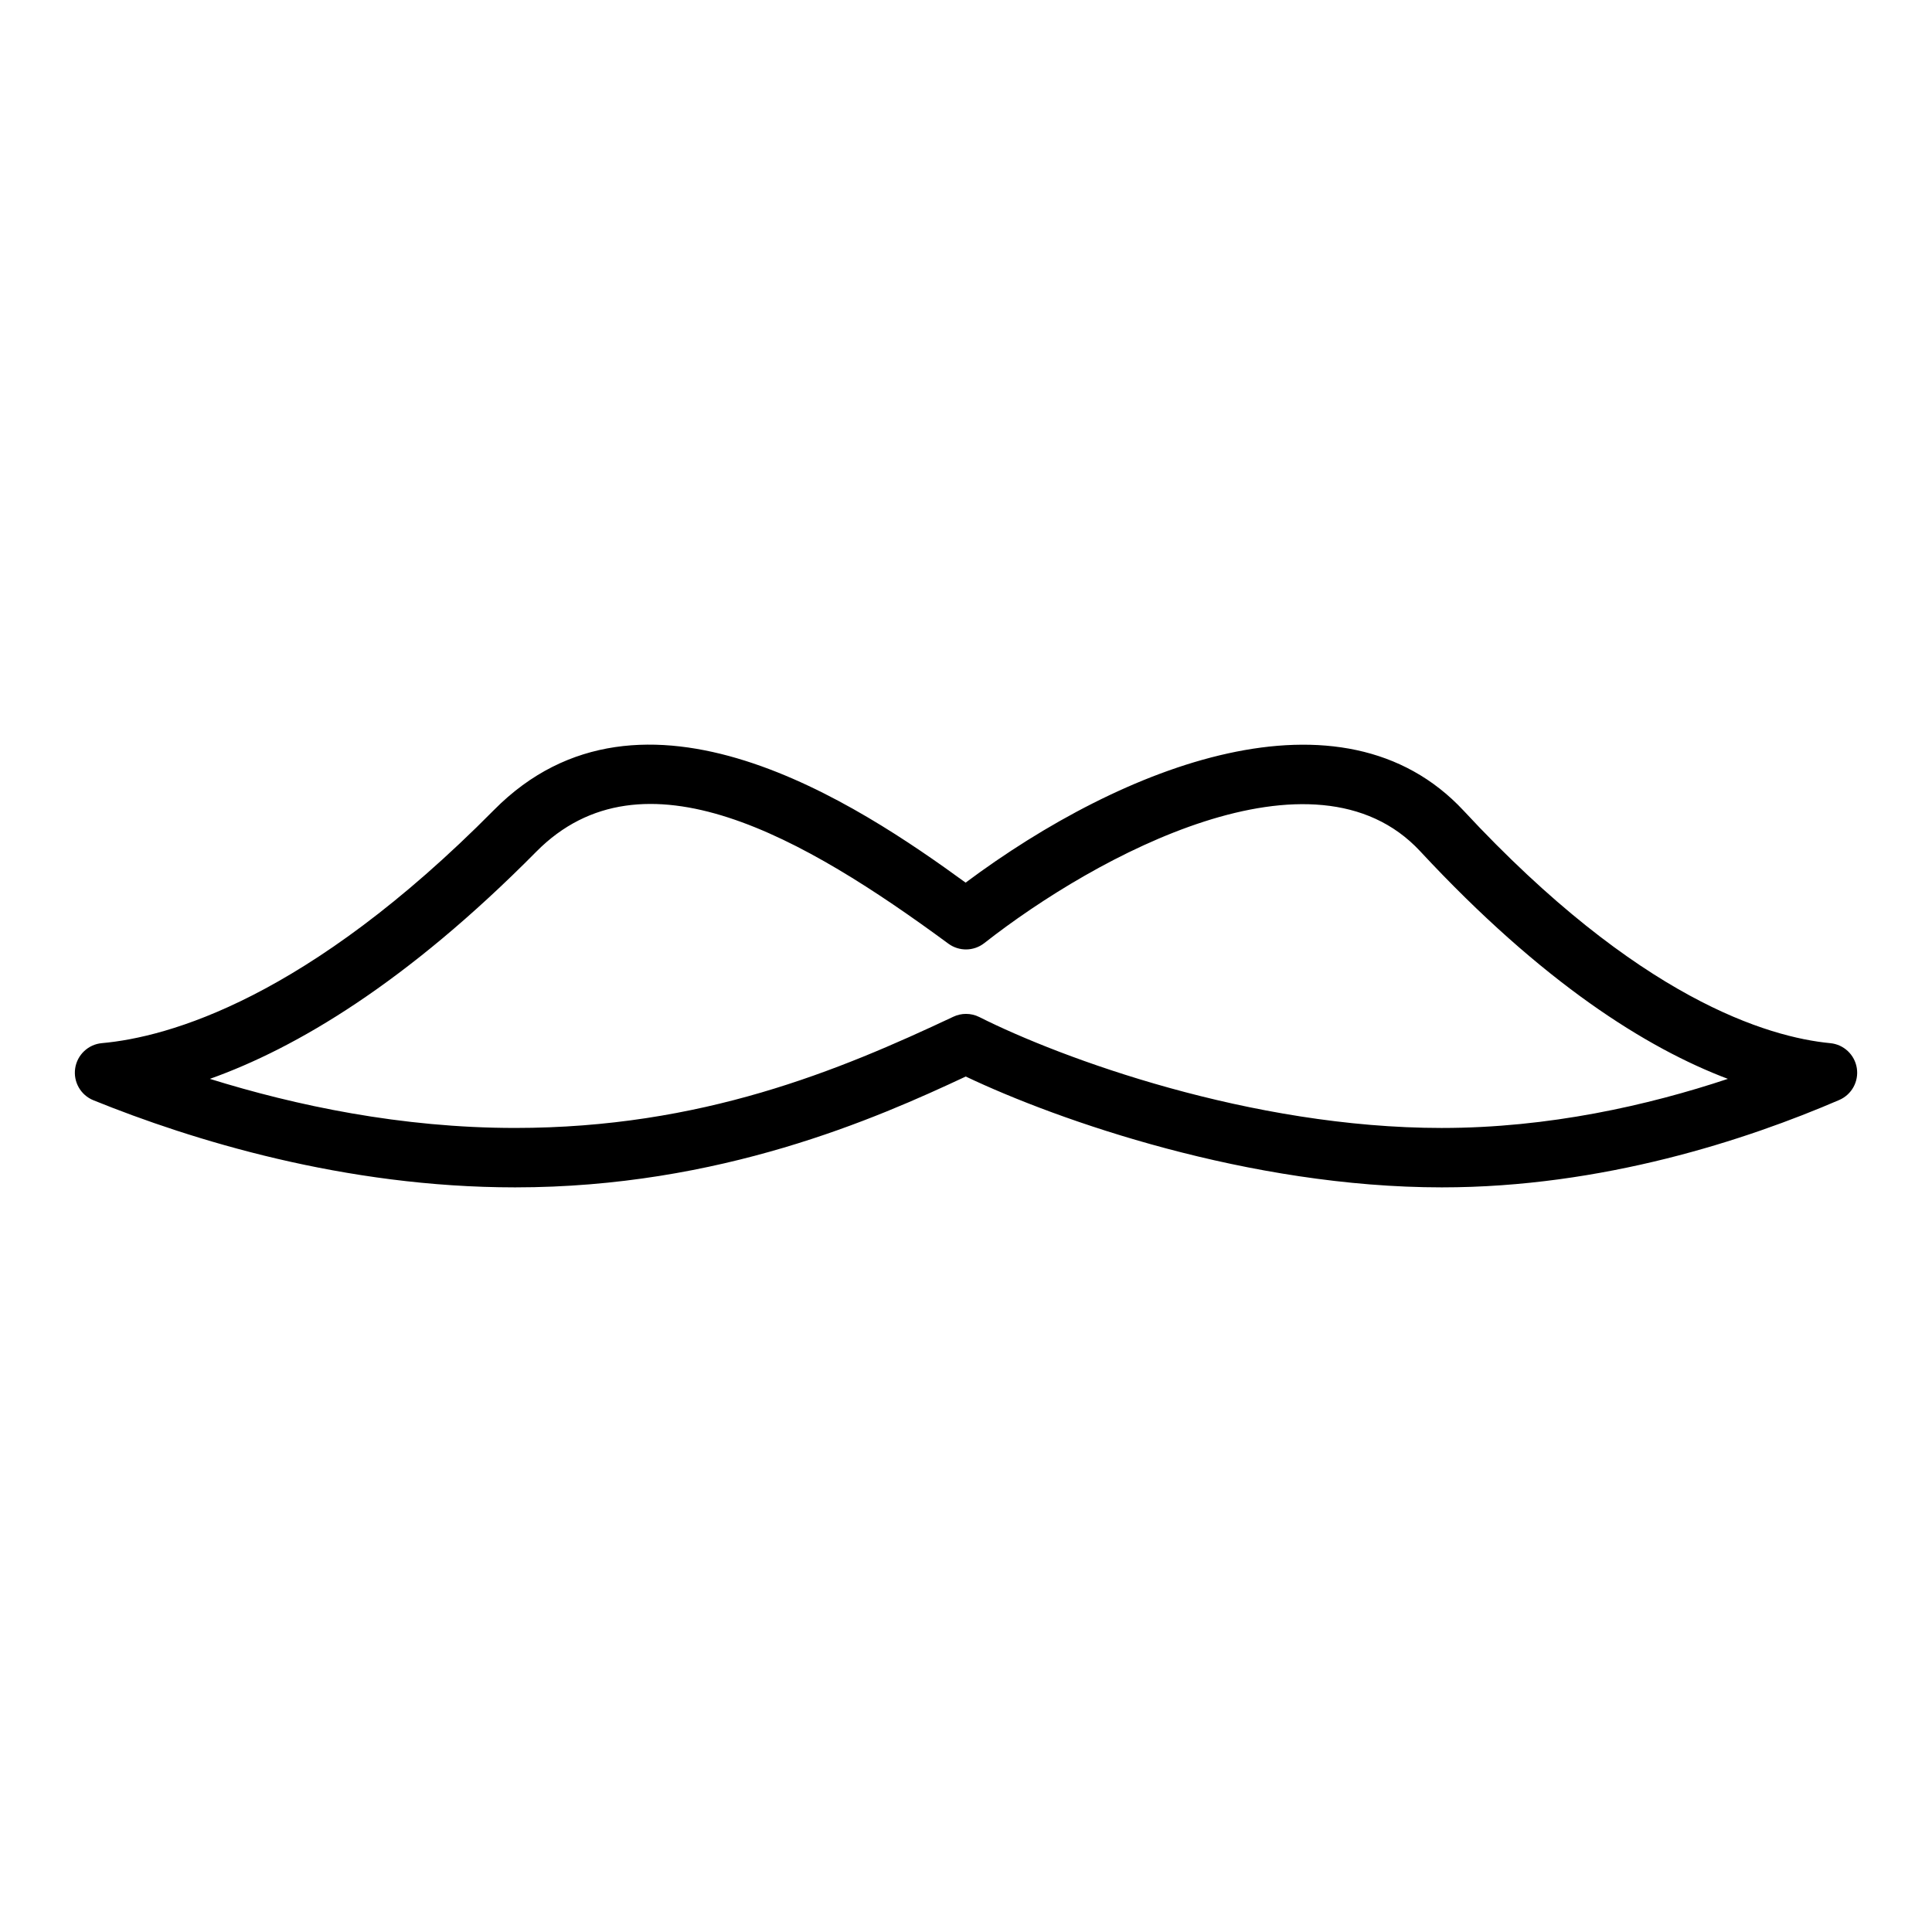 <?xml version="1.0" encoding="UTF-8"?>
<!-- The Best Svg Icon site in the world: iconSvg.co, Visit us! https://iconsvg.co -->
<svg fill="#000000" width="800px" height="800px" version="1.1" viewBox="144 144 512 512" xmlns="http://www.w3.org/2000/svg">
 <path d="m629.04 420.45c-16.371-1.566-50.77-11.66-97.172-61.621-32.344-34.699-90.164-12.113-131.97 19.078-28.473-20.738-85.684-58.988-125-19.242-49.559 50.086-86.367 60.203-103.89 61.777-3.621 0.324-6.551 3.09-7.086 6.68-0.535 3.598 1.465 7.094 4.832 8.457 26.008 10.531 66.504 23.086 111.75 23.086 54.348 0 95.75-18.281 119.43-29.375 24.512 11.66 75.117 29.375 126.18 29.375 42.625 0 80.785-12.594 105.3-23.156 3.297-1.422 5.215-4.898 4.66-8.449-0.559-3.547-3.449-6.269-7.027-6.609zm-102.93 22.473c-50.656 0-100.88-18.473-122.57-29.391-1.113-0.562-2.324-0.84-3.539-0.84-1.145 0-2.289 0.246-3.352 0.754-30.289 14.262-66.738 29.473-116.15 29.473-30.219 0-58.289-5.973-80.879-13.008 22.73-8.094 51.988-25.324 86.477-60.18 28.254-28.586 71.078-3.727 109.23 24.348 2.852 2.094 6.738 2.039 9.523-0.145 29.656-23.254 87.352-54.555 115.48-24.379 32.492 34.977 60.102 52.246 81.574 60.355-21.164 7.039-47.488 13.012-75.801 13.012z"/>
</svg>